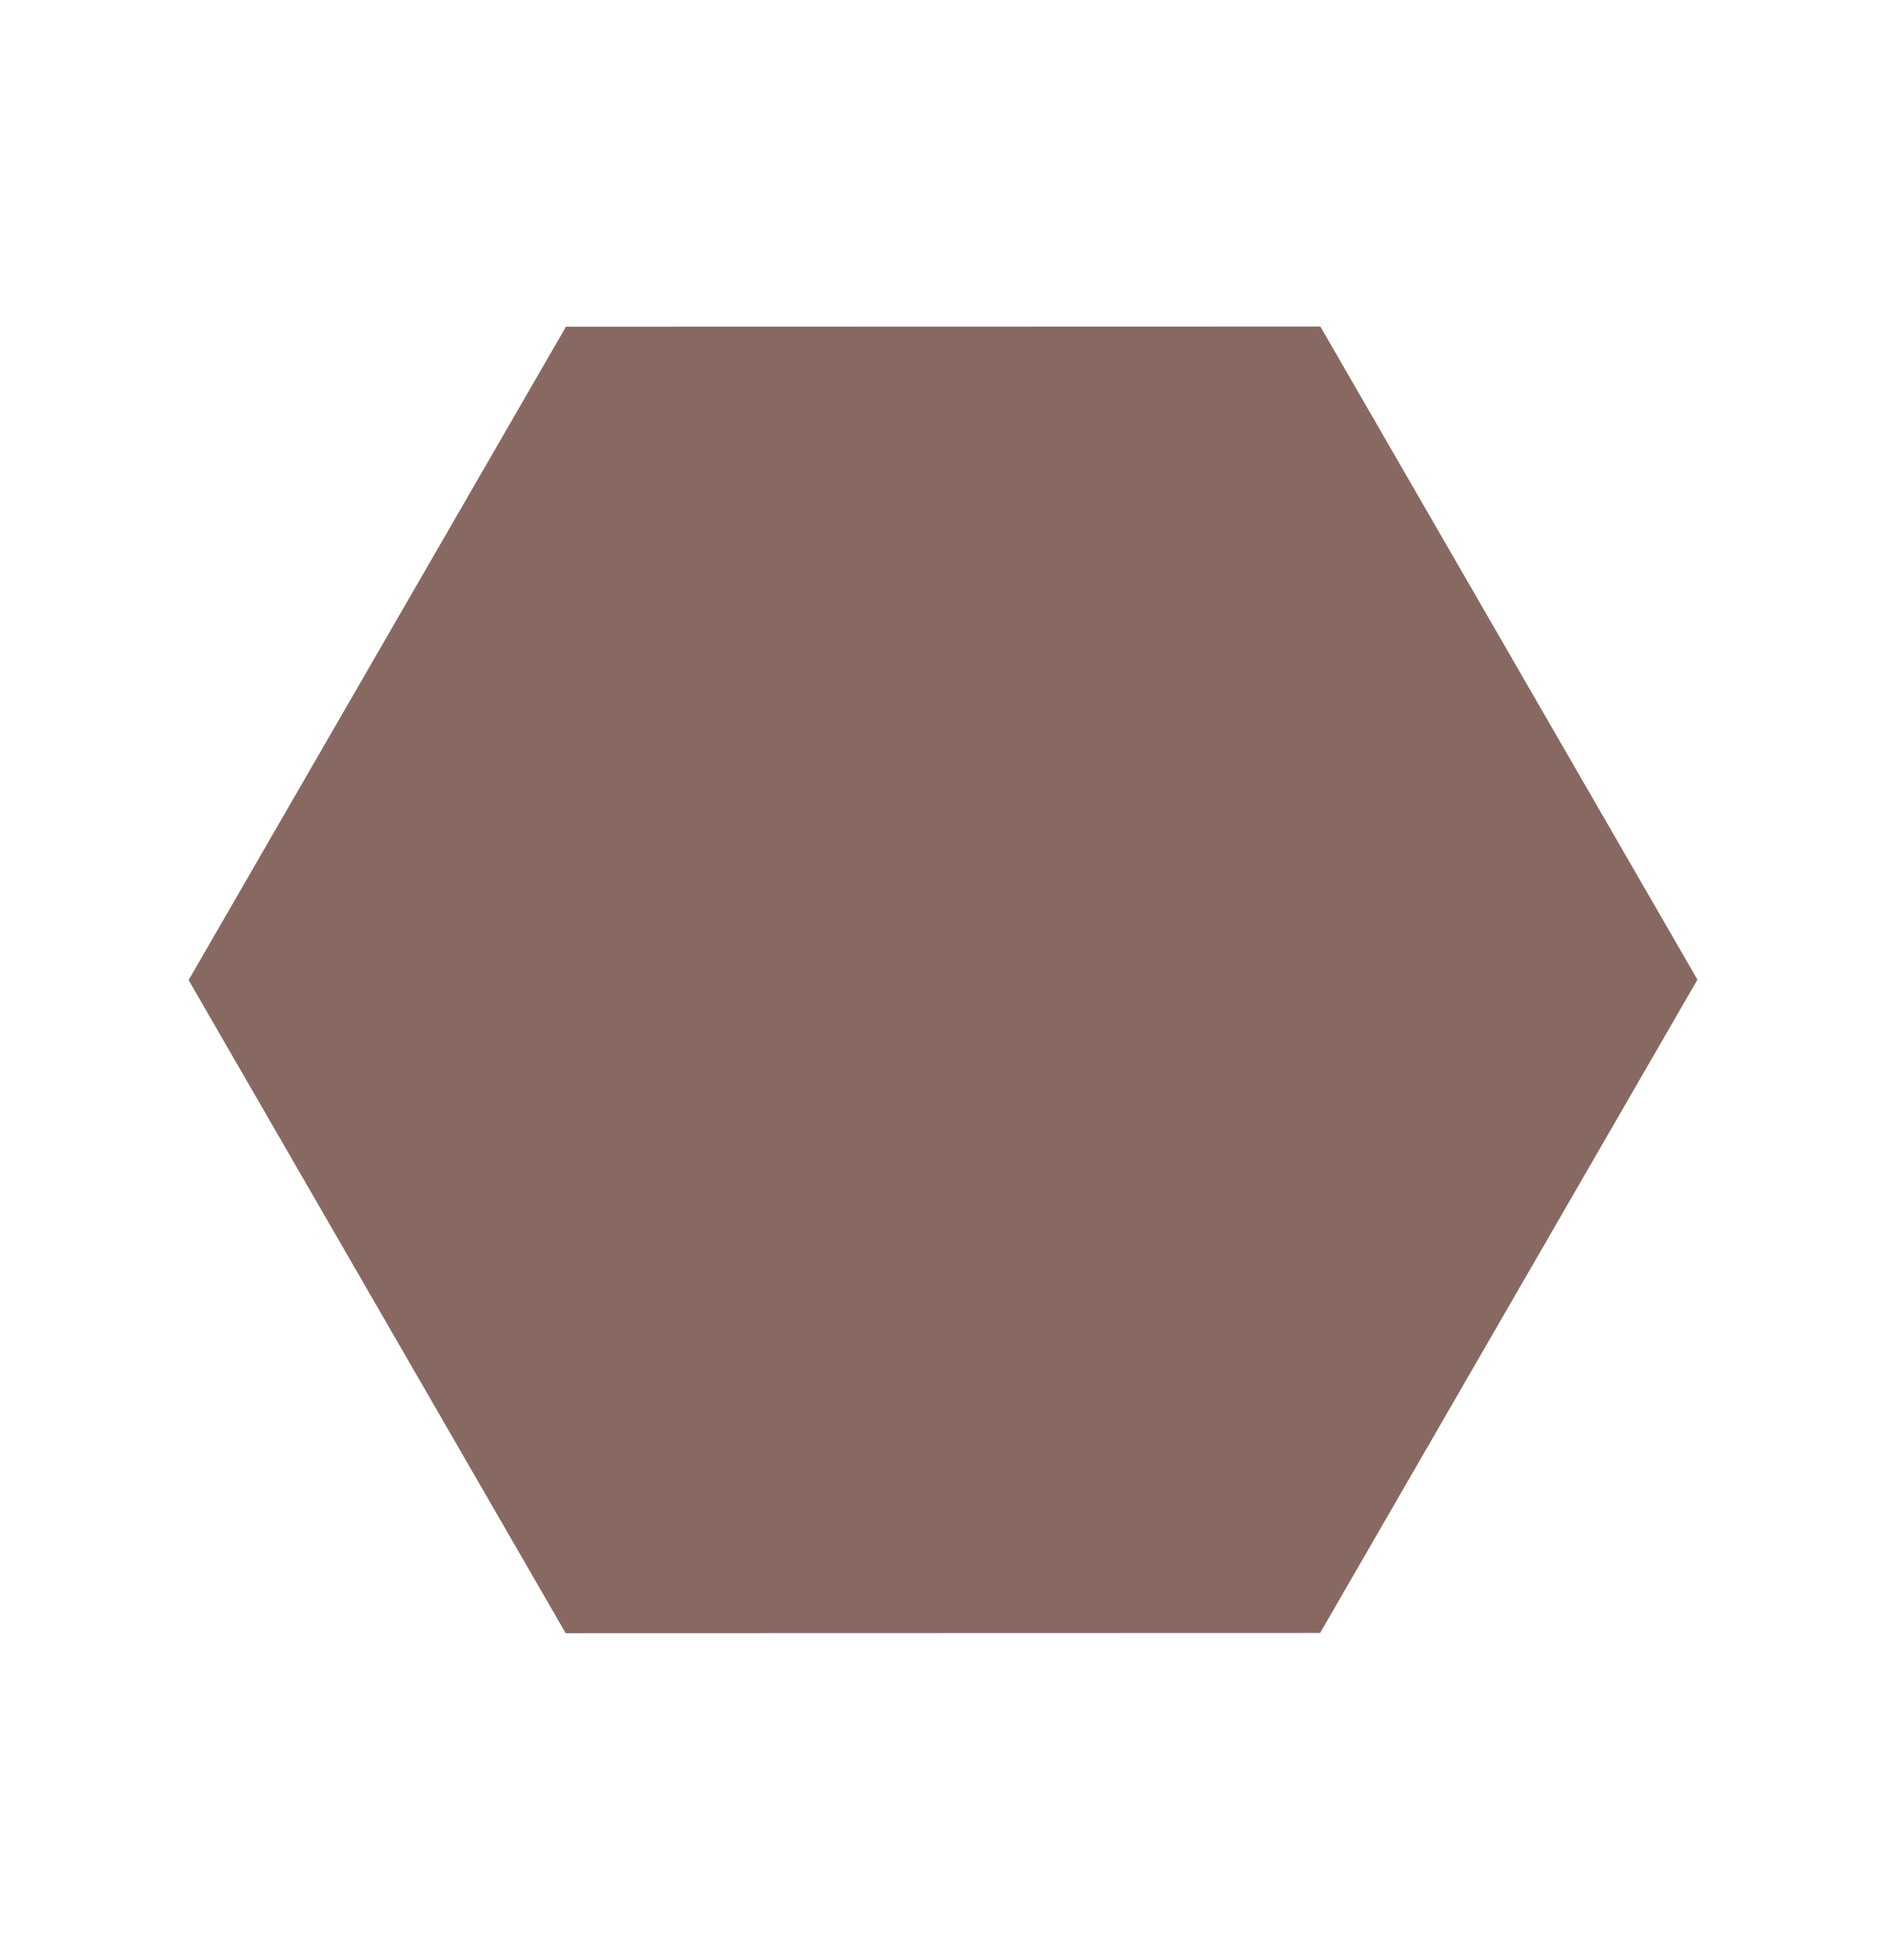 <svg xmlns="http://www.w3.org/2000/svg" width="16.873" height="17.532" viewBox="0 0 16.873 17.532"><path d="M686.018,400.12v-6.747L680.172,390l-5.846,3.374v6.747l5.846,3.373Z" transform="translate(-778.983 5.259) rotate(-30)" fill="#886962"/></svg>